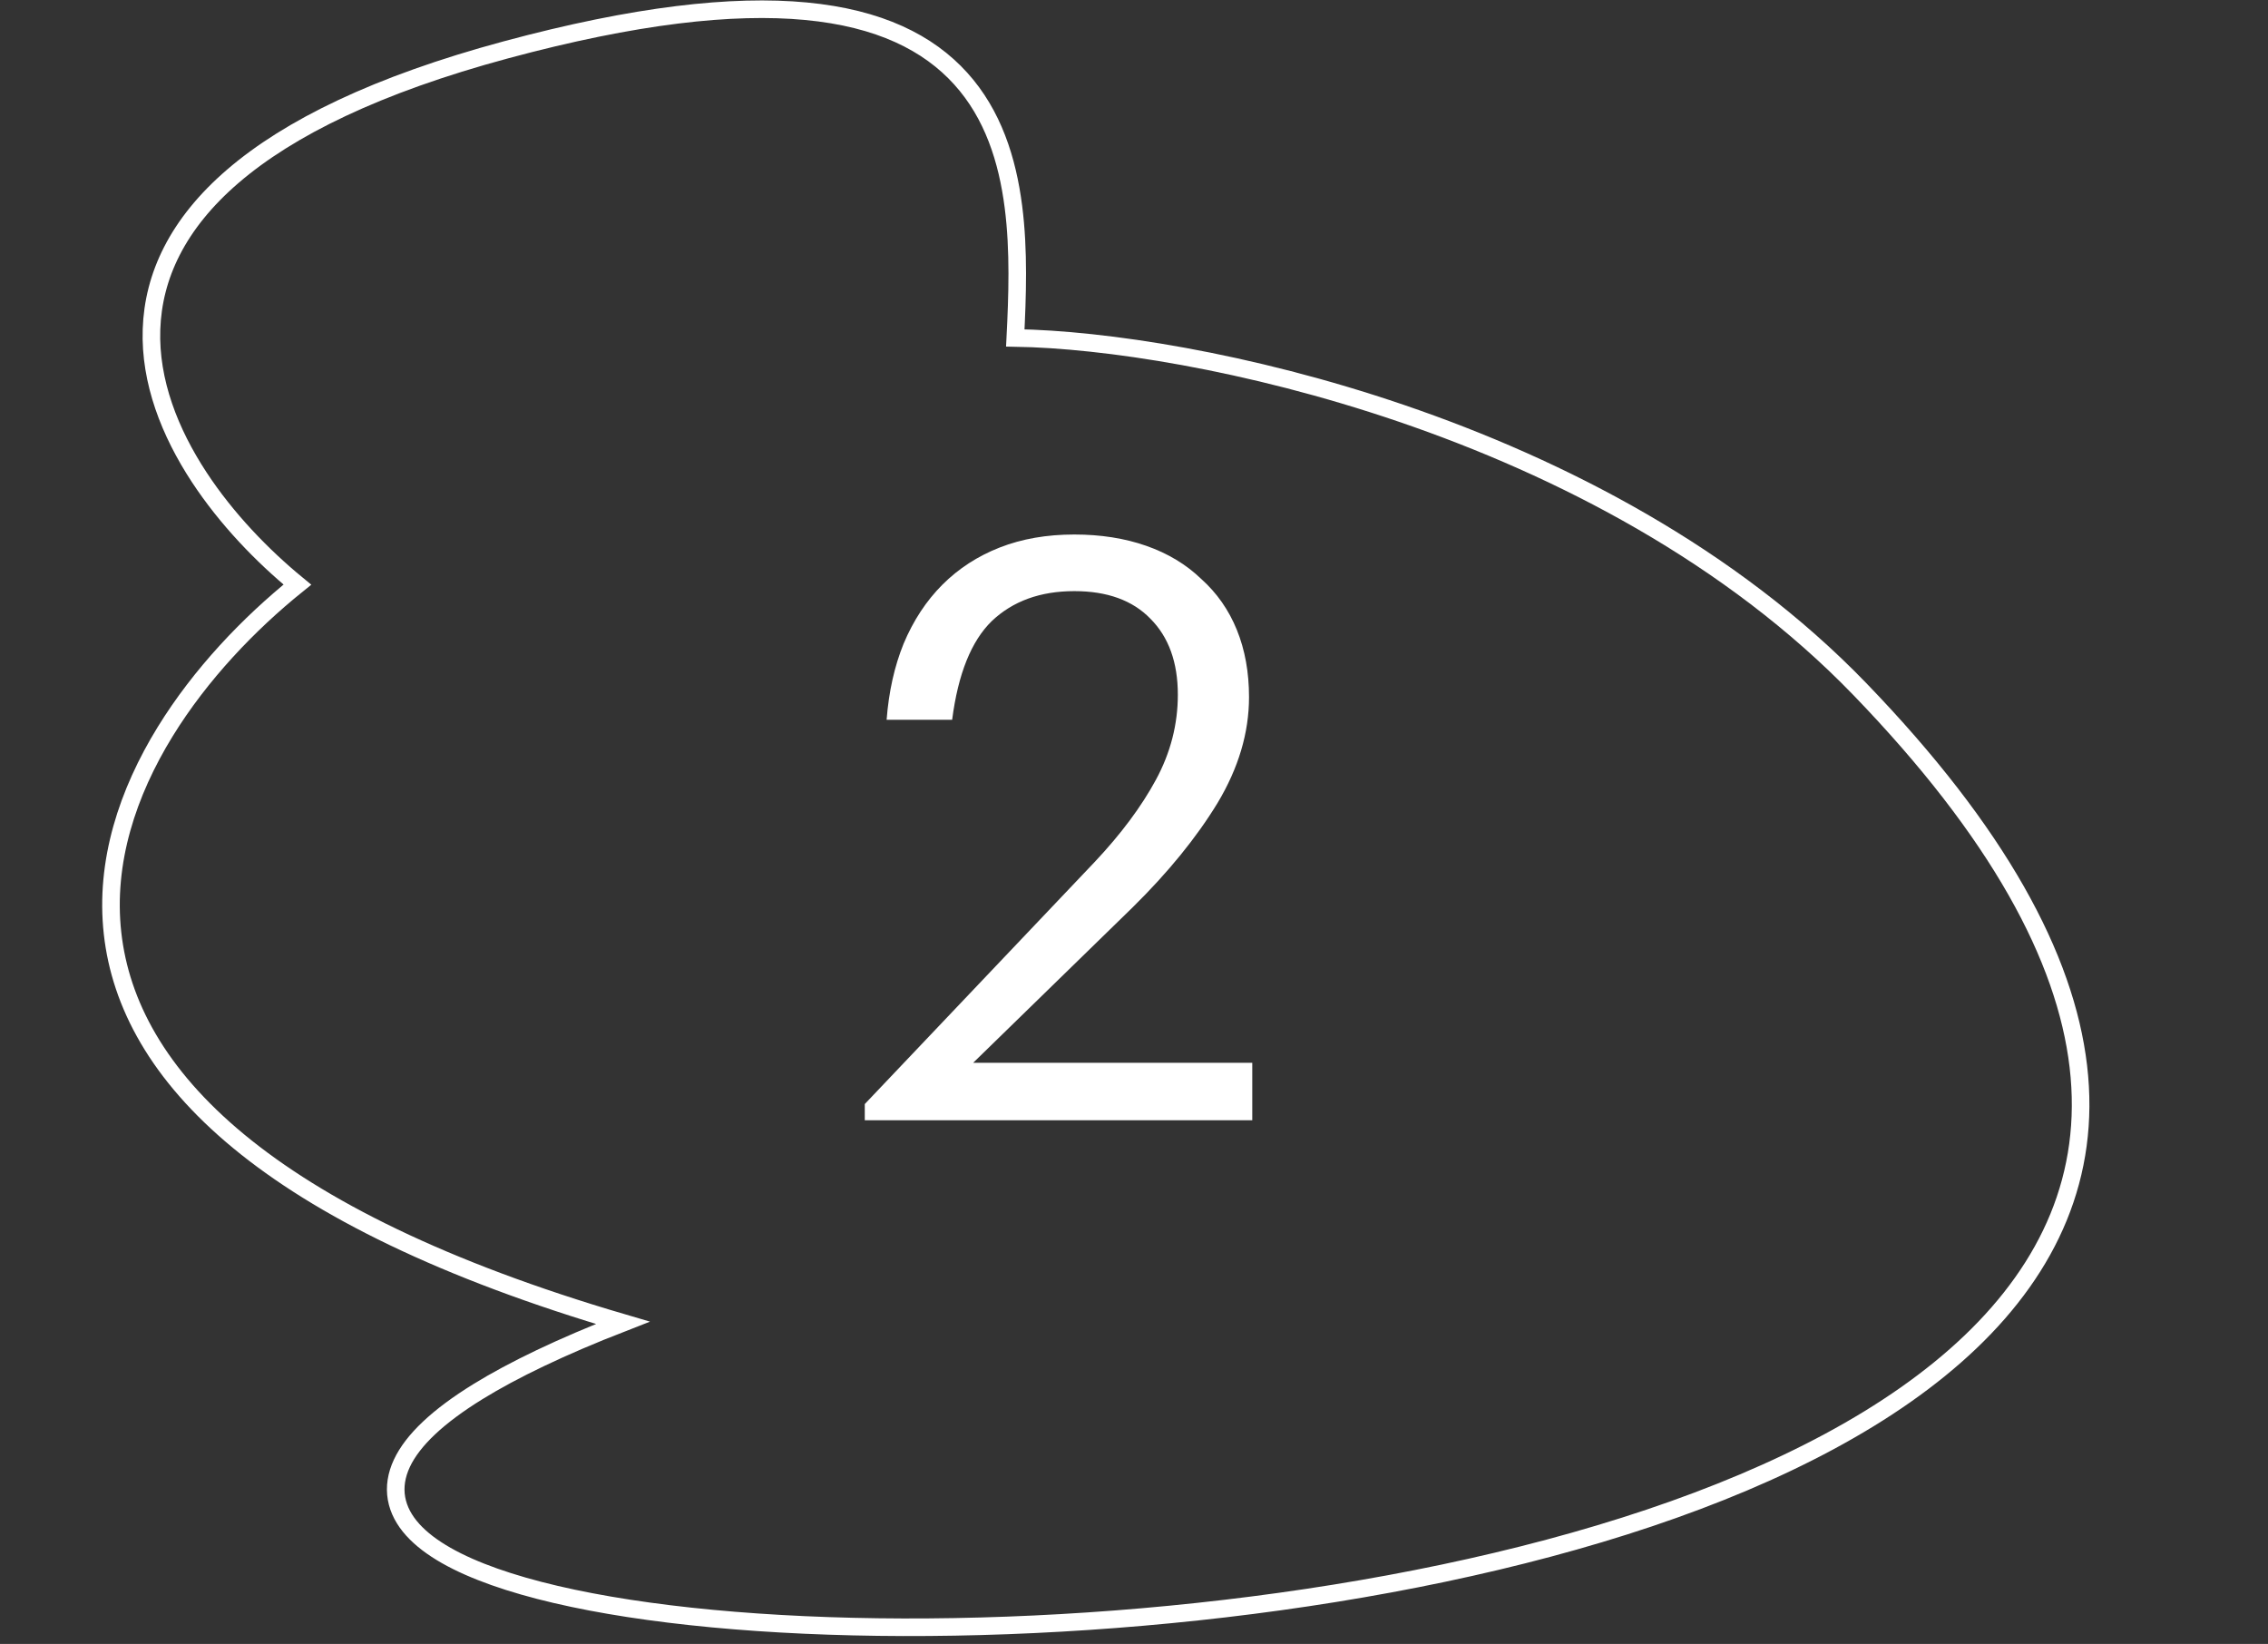 <?xml version="1.0" encoding="UTF-8"?> <svg xmlns="http://www.w3.org/2000/svg" width="109" height="79" viewBox="0 0 109 79" fill="none"><rect x="0" y="0" width="109" height="79" fill="#333333" stroke="none"/> <path d="M48.795 16.24C48.895 14.249 48.975 12.046 48.706 9.943C48.417 7.68 47.72 5.489 46.173 3.778C43.063 0.335 36.741 -0.953 24.322 2.393C11.882 5.746 7.453 10.742 7.281 15.826C7.196 18.334 8.159 20.778 9.576 22.936C10.886 24.931 12.6 26.706 14.292 28.095C11.967 29.966 9.638 32.397 7.938 35.16C6.136 38.089 5.025 41.417 5.41 44.856C6.166 51.614 12.635 58.489 29.93 63.568C26.966 64.722 24.666 65.828 22.963 66.879C21.051 68.06 19.837 69.204 19.314 70.32C19.048 70.888 18.959 71.455 19.056 72.008C19.153 72.559 19.429 73.062 19.838 73.515C20.646 74.41 22.011 75.157 23.759 75.775C27.268 77.017 32.53 77.809 38.654 78.087C44.787 78.366 51.813 78.131 58.867 77.302C65.92 76.473 73.01 75.049 79.266 72.947C85.517 70.847 90.965 68.059 94.706 64.483C98.46 60.895 100.503 56.502 99.885 51.244C99.27 46.012 96.028 39.997 89.388 33.12C83.18 26.69 75 22.473 67.349 19.862C59.964 17.342 53.038 16.309 48.795 16.24Z" stroke="white" stroke-width="0.845"></path> <path d="M41.561 53.056L52.602 41.431C53.872 40.084 54.857 38.762 55.557 37.466C56.257 36.17 56.607 34.809 56.607 33.384C56.607 31.828 56.166 30.61 55.285 29.729C54.429 28.848 53.211 28.407 51.63 28.407C49.997 28.407 48.675 28.887 47.665 29.846C46.68 30.805 46.045 32.386 45.76 34.589H42.611C42.714 33.241 42.986 32.023 43.427 30.934C43.894 29.82 44.516 28.874 45.293 28.096C46.071 27.319 46.991 26.723 48.053 26.308C49.116 25.893 50.308 25.686 51.63 25.686C52.9 25.686 54.054 25.867 55.09 26.23C56.127 26.593 57.008 27.124 57.734 27.824C58.486 28.498 59.056 29.314 59.445 30.273C59.834 31.232 60.028 32.308 60.028 33.5C60.028 35.211 59.523 36.909 58.512 38.593C57.501 40.252 56.14 41.924 54.429 43.609L46.77 51.073H60.184V53.834H41.561V53.056Z" fill="white"></path> </svg> 